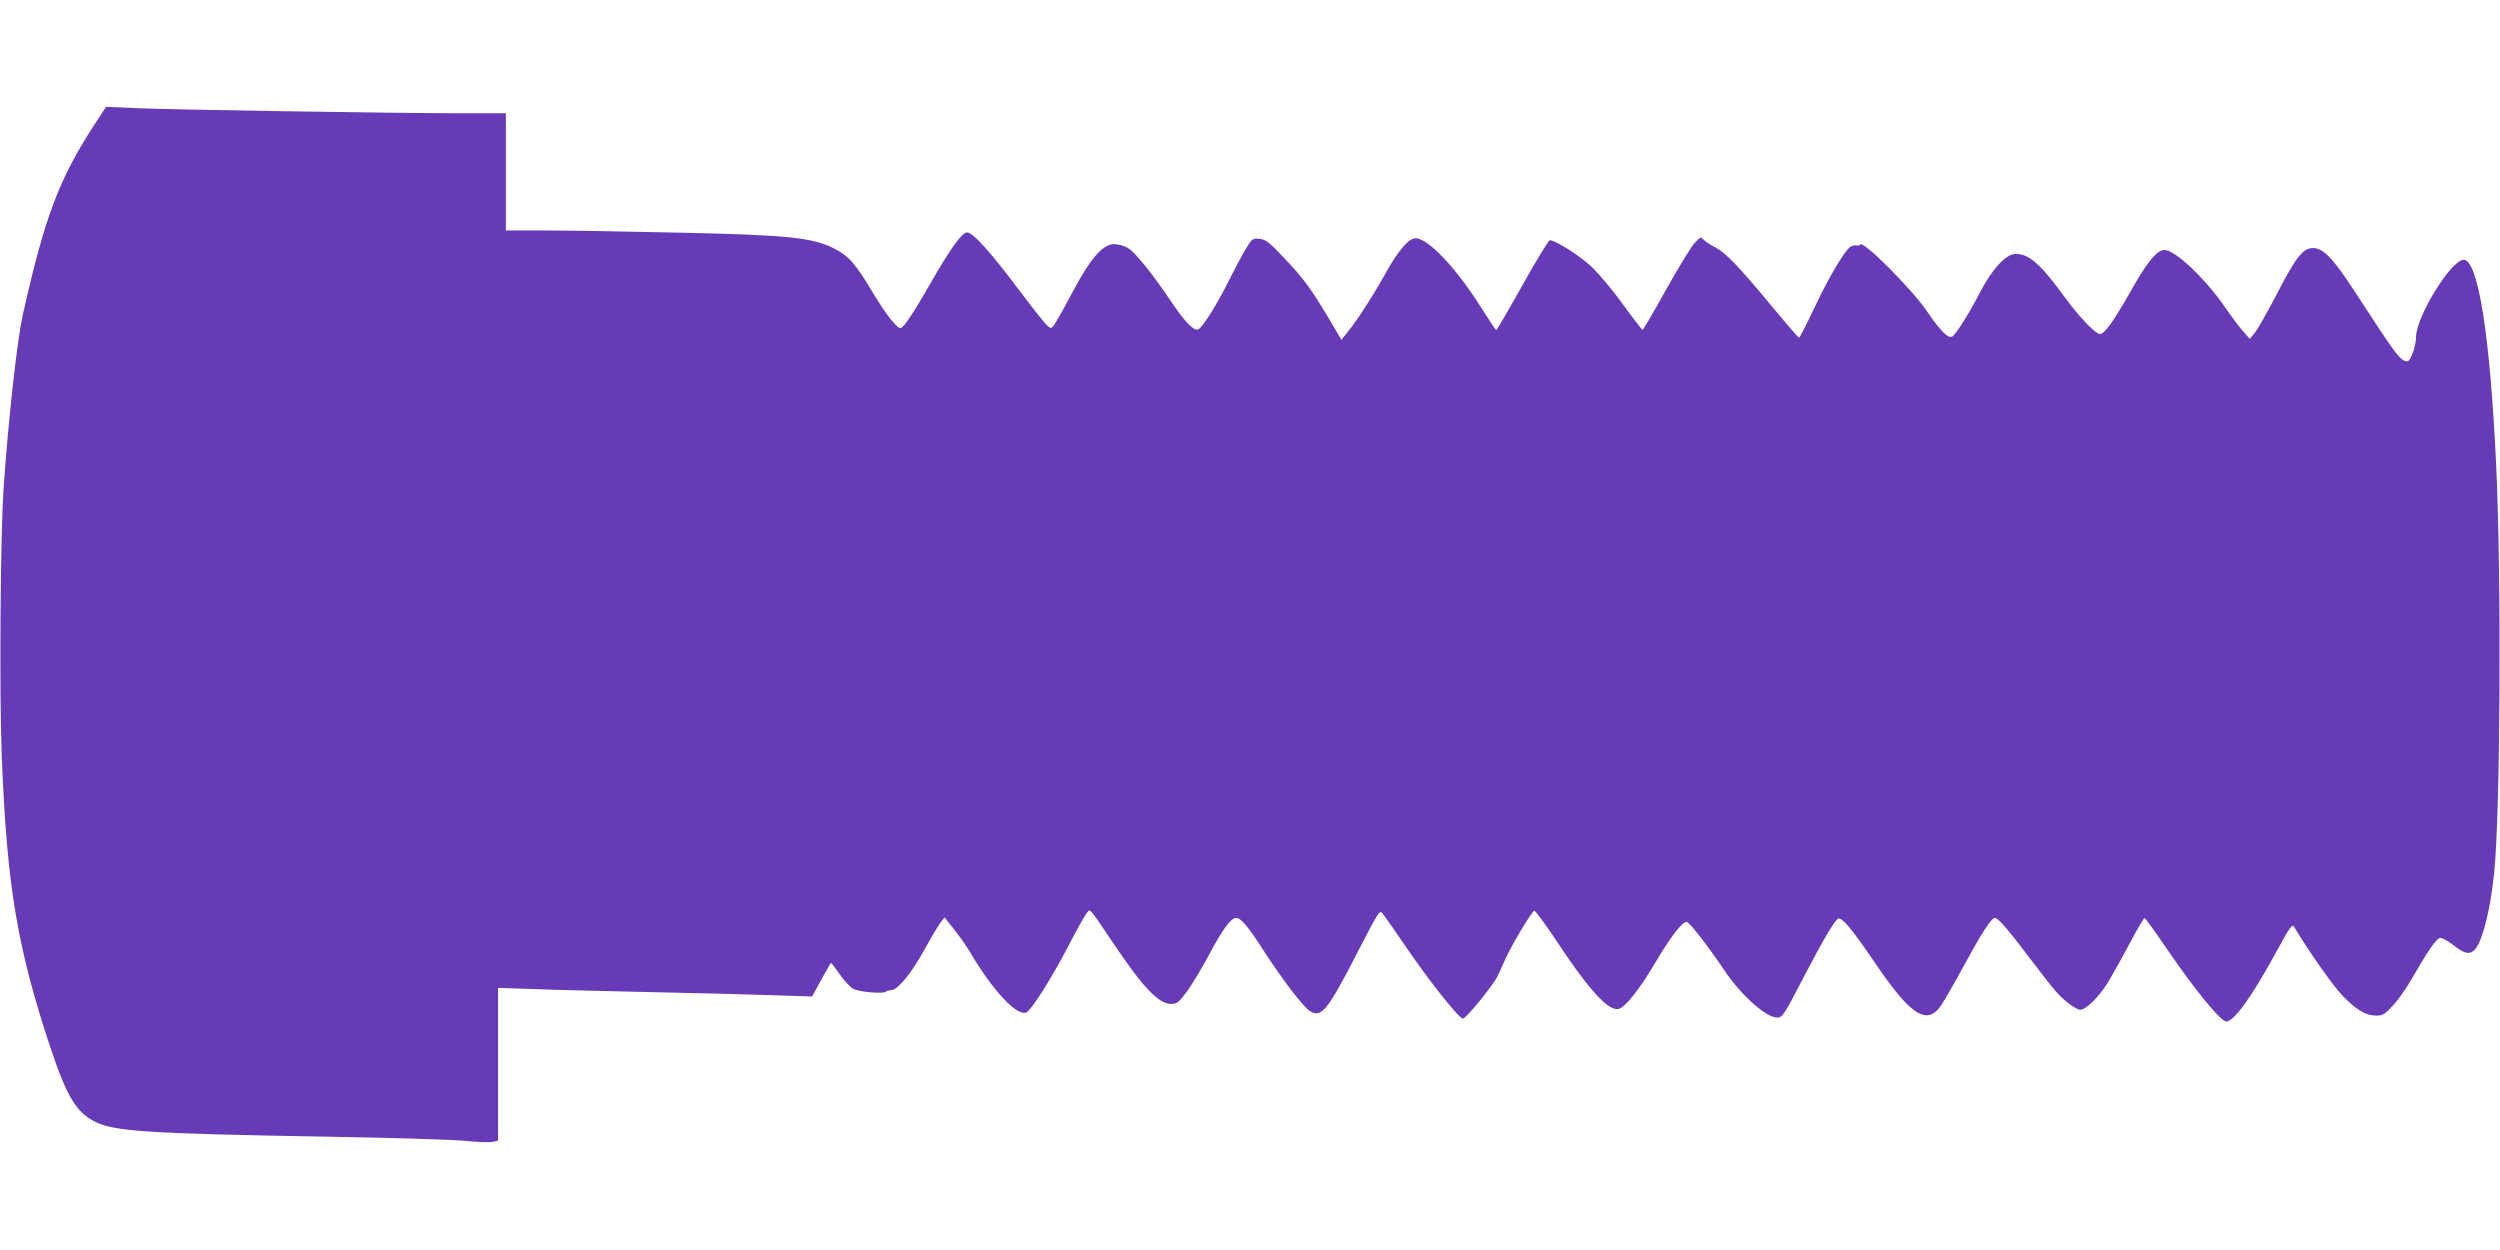 <?xml version="1.0" standalone="no"?>
<!DOCTYPE svg PUBLIC "-//W3C//DTD SVG 20010904//EN"
 "http://www.w3.org/TR/2001/REC-SVG-20010904/DTD/svg10.dtd">
<svg version="1.0" xmlns="http://www.w3.org/2000/svg"
 width="1280pt" height="640pt" viewBox="0 0 1280 640"
 preserveAspectRatio="xMidYMid meet">
<g transform="translate(0,640) scale(0.1,-0.1)"
fill="#673ab7" stroke="none">
<path d="M486 5766 c-185 -284 -257 -477 -370 -981 -28 -127 -72 -522 -97
-875 -17 -240 -23 -1055 -10 -1380 26 -664 79 -981 248 -1490 84 -252 132
-333 227 -382 98 -51 271 -62 1201 -78 319 -5 632 -15 696 -21 63 -7 128 -9
142 -5 l27 6 0 391 0 391 183 -6 c100 -4 378 -11 617 -16 239 -5 519 -12 622
-16 l186 -6 47 86 c26 47 48 86 50 86 2 0 22 -26 44 -58 23 -32 53 -65 68 -74
29 -17 156 -28 169 -15 4 4 16 7 26 7 33 0 102 83 170 206 37 67 76 132 86
144 l18 23 51 -64 c28 -35 65 -88 82 -118 114 -192 236 -324 285 -305 25 10
124 165 211 331 43 84 87 162 97 175 21 28 9 40 142 -157 149 -222 229 -305
292 -305 30 0 39 7 83 66 26 37 77 121 112 187 69 130 111 187 138 187 25 0
60 -41 146 -175 91 -141 197 -279 231 -301 59 -39 90 -1 251 313 102 197 107
205 122 186 9 -11 62 -87 118 -169 120 -176 273 -369 293 -369 17 0 153 167
179 220 10 22 29 63 41 90 27 62 132 237 145 242 6 1 54 -64 108 -145 171
-260 275 -374 326 -357 35 11 103 97 183 231 81 137 140 214 164 214 13 0 105
-118 192 -247 89 -132 214 -243 273 -243 24 0 35 16 129 198 107 205 160 294
181 308 18 11 71 -52 189 -226 184 -271 266 -323 339 -217 16 24 68 114 115
201 99 181 141 246 161 246 16 0 70 -63 192 -225 50 -66 104 -135 120 -152 41
-47 103 -93 124 -93 28 0 93 63 137 133 21 34 72 124 112 200 40 75 76 137 80
137 3 0 42 -53 86 -117 157 -233 302 -413 333 -413 39 0 132 129 257 359 65
120 80 141 89 127 79 -132 199 -302 248 -353 71 -74 120 -103 174 -103 31 0
44 7 82 49 26 26 69 87 96 134 85 148 129 212 148 215 9 2 40 -15 68 -37 61
-48 90 -52 117 -14 37 53 74 206 92 383 32 311 38 1513 10 2095 -31 657 -92
1045 -166 1045 -64 0 -244 -292 -244 -397 0 -45 -28 -123 -44 -123 -35 0 -56
28 -270 358 -108 166 -161 222 -212 222 -53 0 -87 -43 -188 -238 -48 -92 -98
-180 -112 -197 l-25 -30 -32 36 c-18 19 -60 76 -94 125 -105 151 -256 294
-311 294 -38 0 -88 -60 -170 -206 -89 -157 -136 -224 -160 -224 -23 0 -105 85
-178 185 -125 172 -184 225 -254 225 -49 0 -122 -79 -184 -200 -58 -112 -125
-217 -142 -224 -22 -8 -59 30 -125 126 -80 119 -331 369 -345 346 -3 -5 -11
-7 -17 -5 -7 2 -20 0 -29 -4 -30 -16 -111 -151 -187 -312 -41 -87 -77 -157
-80 -157 -3 1 -64 71 -136 158 -175 211 -241 280 -296 307 -25 13 -51 31 -58
39 -12 15 -17 12 -47 -21 -18 -21 -84 -129 -146 -240 -62 -112 -115 -202 -118
-202 -3 0 -48 58 -100 130 -52 72 -125 159 -161 193 -59 56 -185 136 -214 136
-6 0 -69 -103 -140 -230 -71 -127 -131 -230 -134 -230 -3 0 -36 49 -73 108
-127 204 -275 362 -340 362 -35 0 -89 -62 -152 -176 -62 -112 -148 -246 -194
-301 l-34 -43 -69 117 c-92 153 -127 200 -229 307 -72 77 -90 90 -122 93 -35
4 -38 1 -71 -54 -19 -32 -58 -105 -87 -163 -62 -125 -134 -238 -156 -247 -22
-8 -67 38 -137 142 -93 139 -183 251 -220 274 -19 12 -51 21 -73 21 -58 0
-121 -73 -214 -248 -41 -78 -83 -152 -92 -164 -16 -22 -17 -22 -38 -3 -13 11
-80 97 -150 190 -145 192 -229 285 -259 285 -26 0 -84 -82 -188 -262 -85 -150
-138 -228 -152 -228 -20 0 -76 72 -141 180 -89 150 -126 192 -204 230 -109 54
-237 67 -796 79 -267 6 -574 11 -682 11 l-198 0 0 300 0 300 -242 0 c-364 1
-1460 18 -1644 26 l-161 7 -57 -87z"/>
</g>
</svg>
